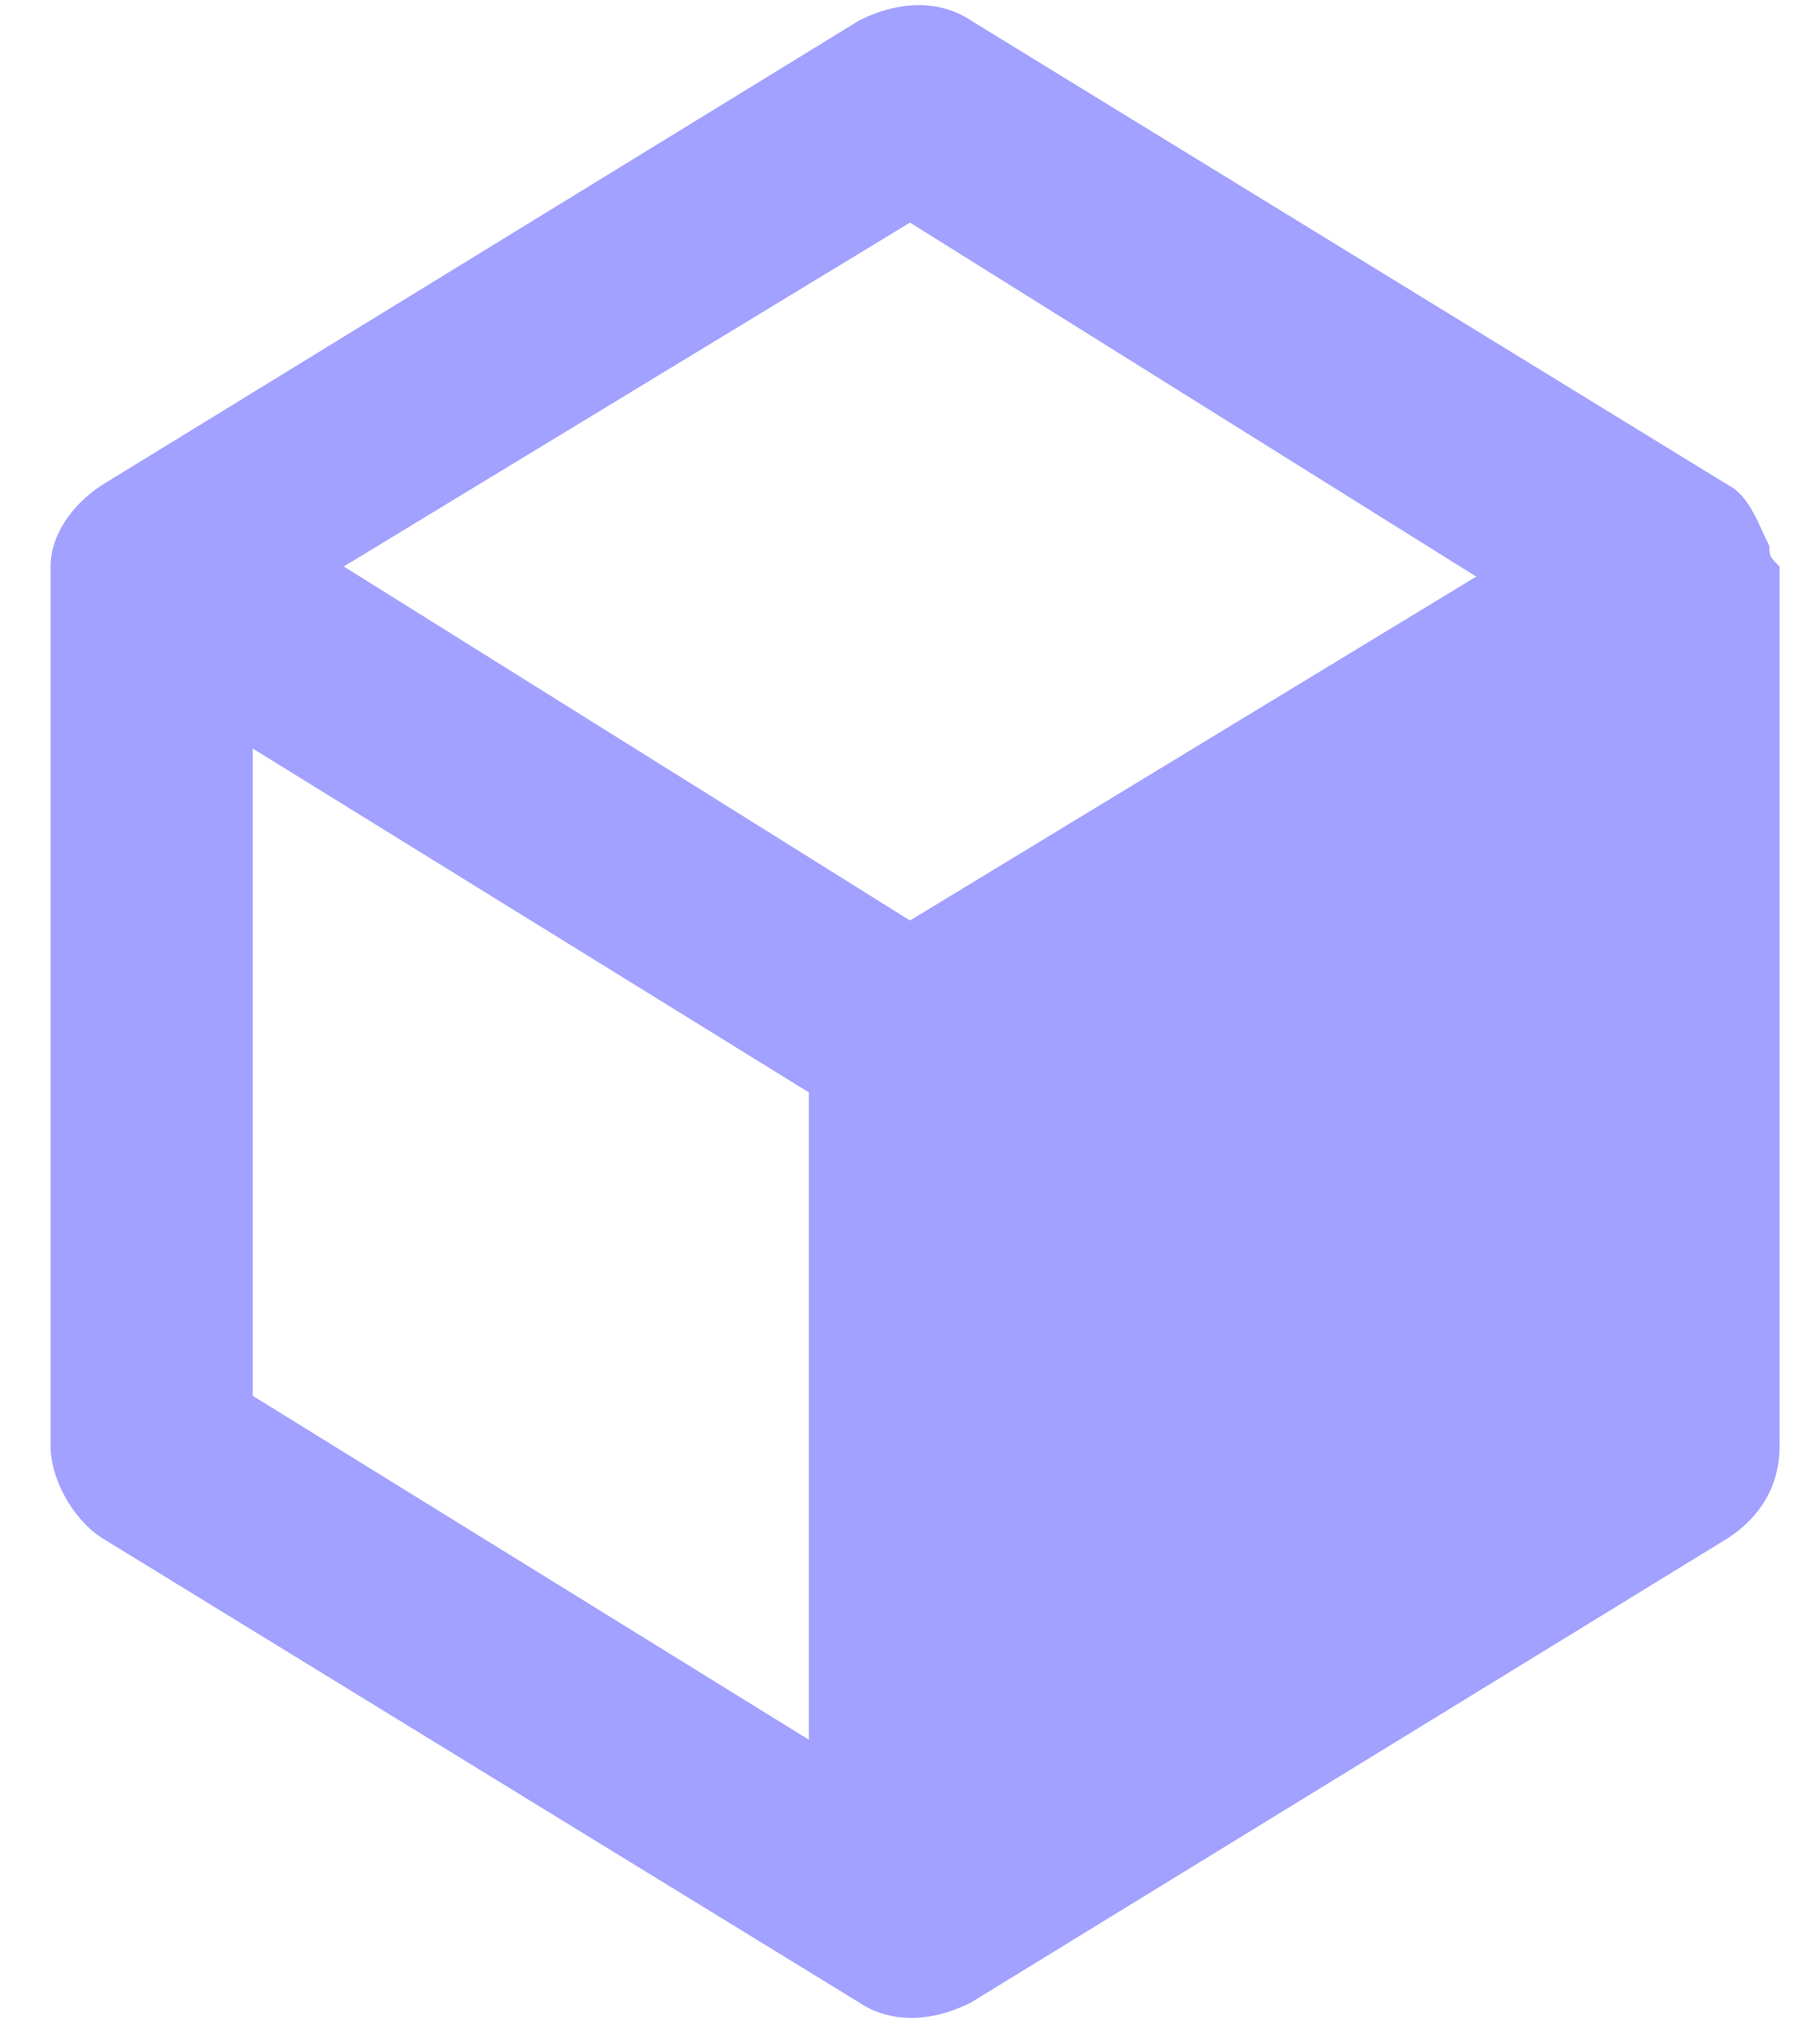 <?xml version="1.0" encoding="UTF-8"?> <svg xmlns="http://www.w3.org/2000/svg" width="18" height="20" viewBox="0 0 18 20" fill="none"> <path opacity="0.6" d="M17.5 5.401C17.4 5.201 17.3 4.901 17.1 4.801L9.6 0.201C9.3 0.001 8.9 0.001 8.5 0.201L1 4.801C0.7 5.001 0.5 5.301 0.5 5.601V14.301C0.5 14.601 0.7 15.001 1 15.201L8.5 19.801C8.8 20.001 9.2 20.001 9.6 19.801L17.1 15.201C17.4 15.001 17.6 14.701 17.6 14.301V5.601C17.5 5.501 17.5 5.501 17.5 5.401ZM8 17.201L2.5 13.801V7.401L8 10.801V17.201ZM9 9.101L3.4 5.601L9 2.201L14.6 5.701L9 9.101Z" fill="#6563FF"></path> </svg> 